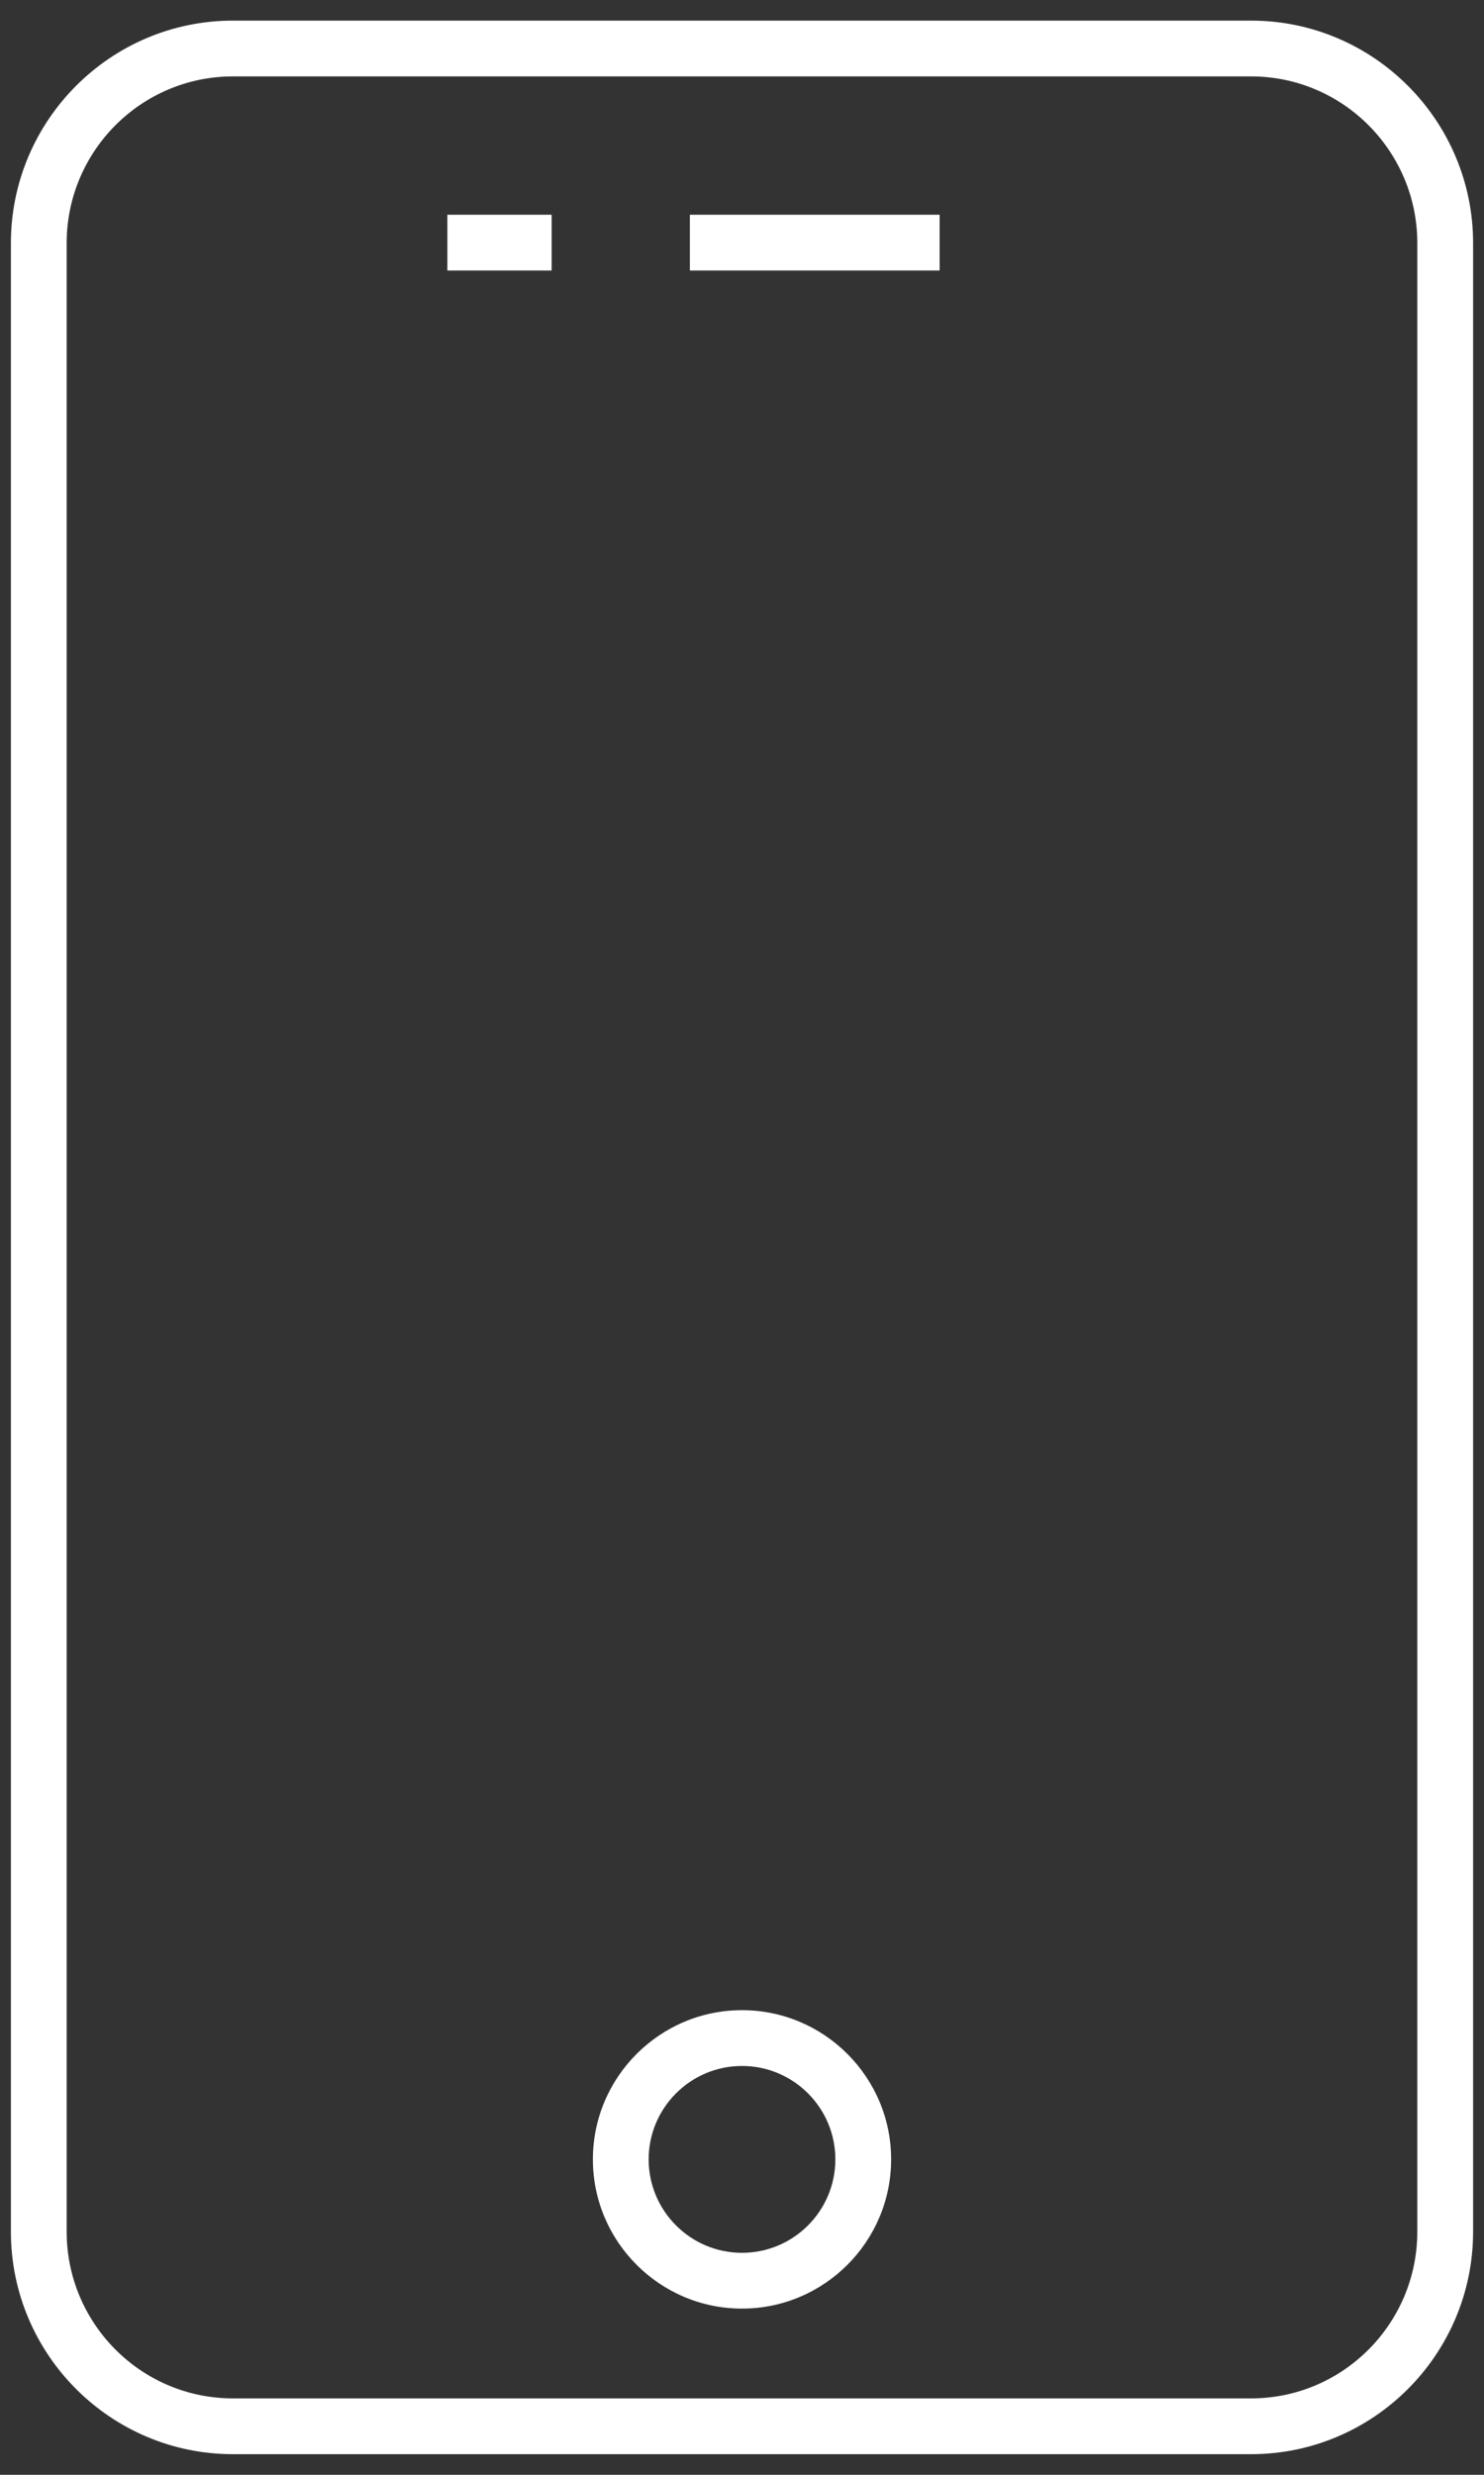 <svg width="54" height="90" viewBox="0 0 54 90" fill="none" xmlns="http://www.w3.org/2000/svg">
<rect x="0" y="0" width="54" height="90" fill="#333333" stroke="none"/>
<path fill-rule="evenodd" clip-rule="evenodd" d="M8.474 0.75H45.526C49.977 0.75 53.603 4.379 53.603 8.841V81.159C53.603 85.621 49.977 89.25 45.526 89.25H8.474C4.022 89.25 0.397 85.621 0.397 81.159V8.841C0.397 4.379 4.023 0.75 8.474 0.75ZM45.526 87.221C48.863 87.221 51.573 84.501 51.573 81.159V8.841C51.573 5.5 48.863 2.779 45.526 2.779H8.474C5.137 2.779 2.426 5.499 2.426 8.841V81.159C2.426 84.501 5.137 87.221 8.474 87.221H45.526ZM34.191 9.838H25.103V7.809H34.191V9.838ZM16.279 7.809H20.073V9.838H16.279V7.809ZM21.574 78.529C21.574 75.538 24.009 73.103 27 73.103C29.991 73.103 32.427 75.538 32.427 78.529C32.427 81.52 29.991 83.956 27 83.956C24.009 83.956 21.574 81.52 21.574 78.529ZM23.603 78.529C23.603 80.403 25.126 81.927 27 81.927C28.874 81.927 30.397 80.403 30.397 78.529C30.397 76.656 28.874 75.132 27 75.132C25.126 75.132 23.603 76.656 23.603 78.529Z" fill="white"/>
</svg>
